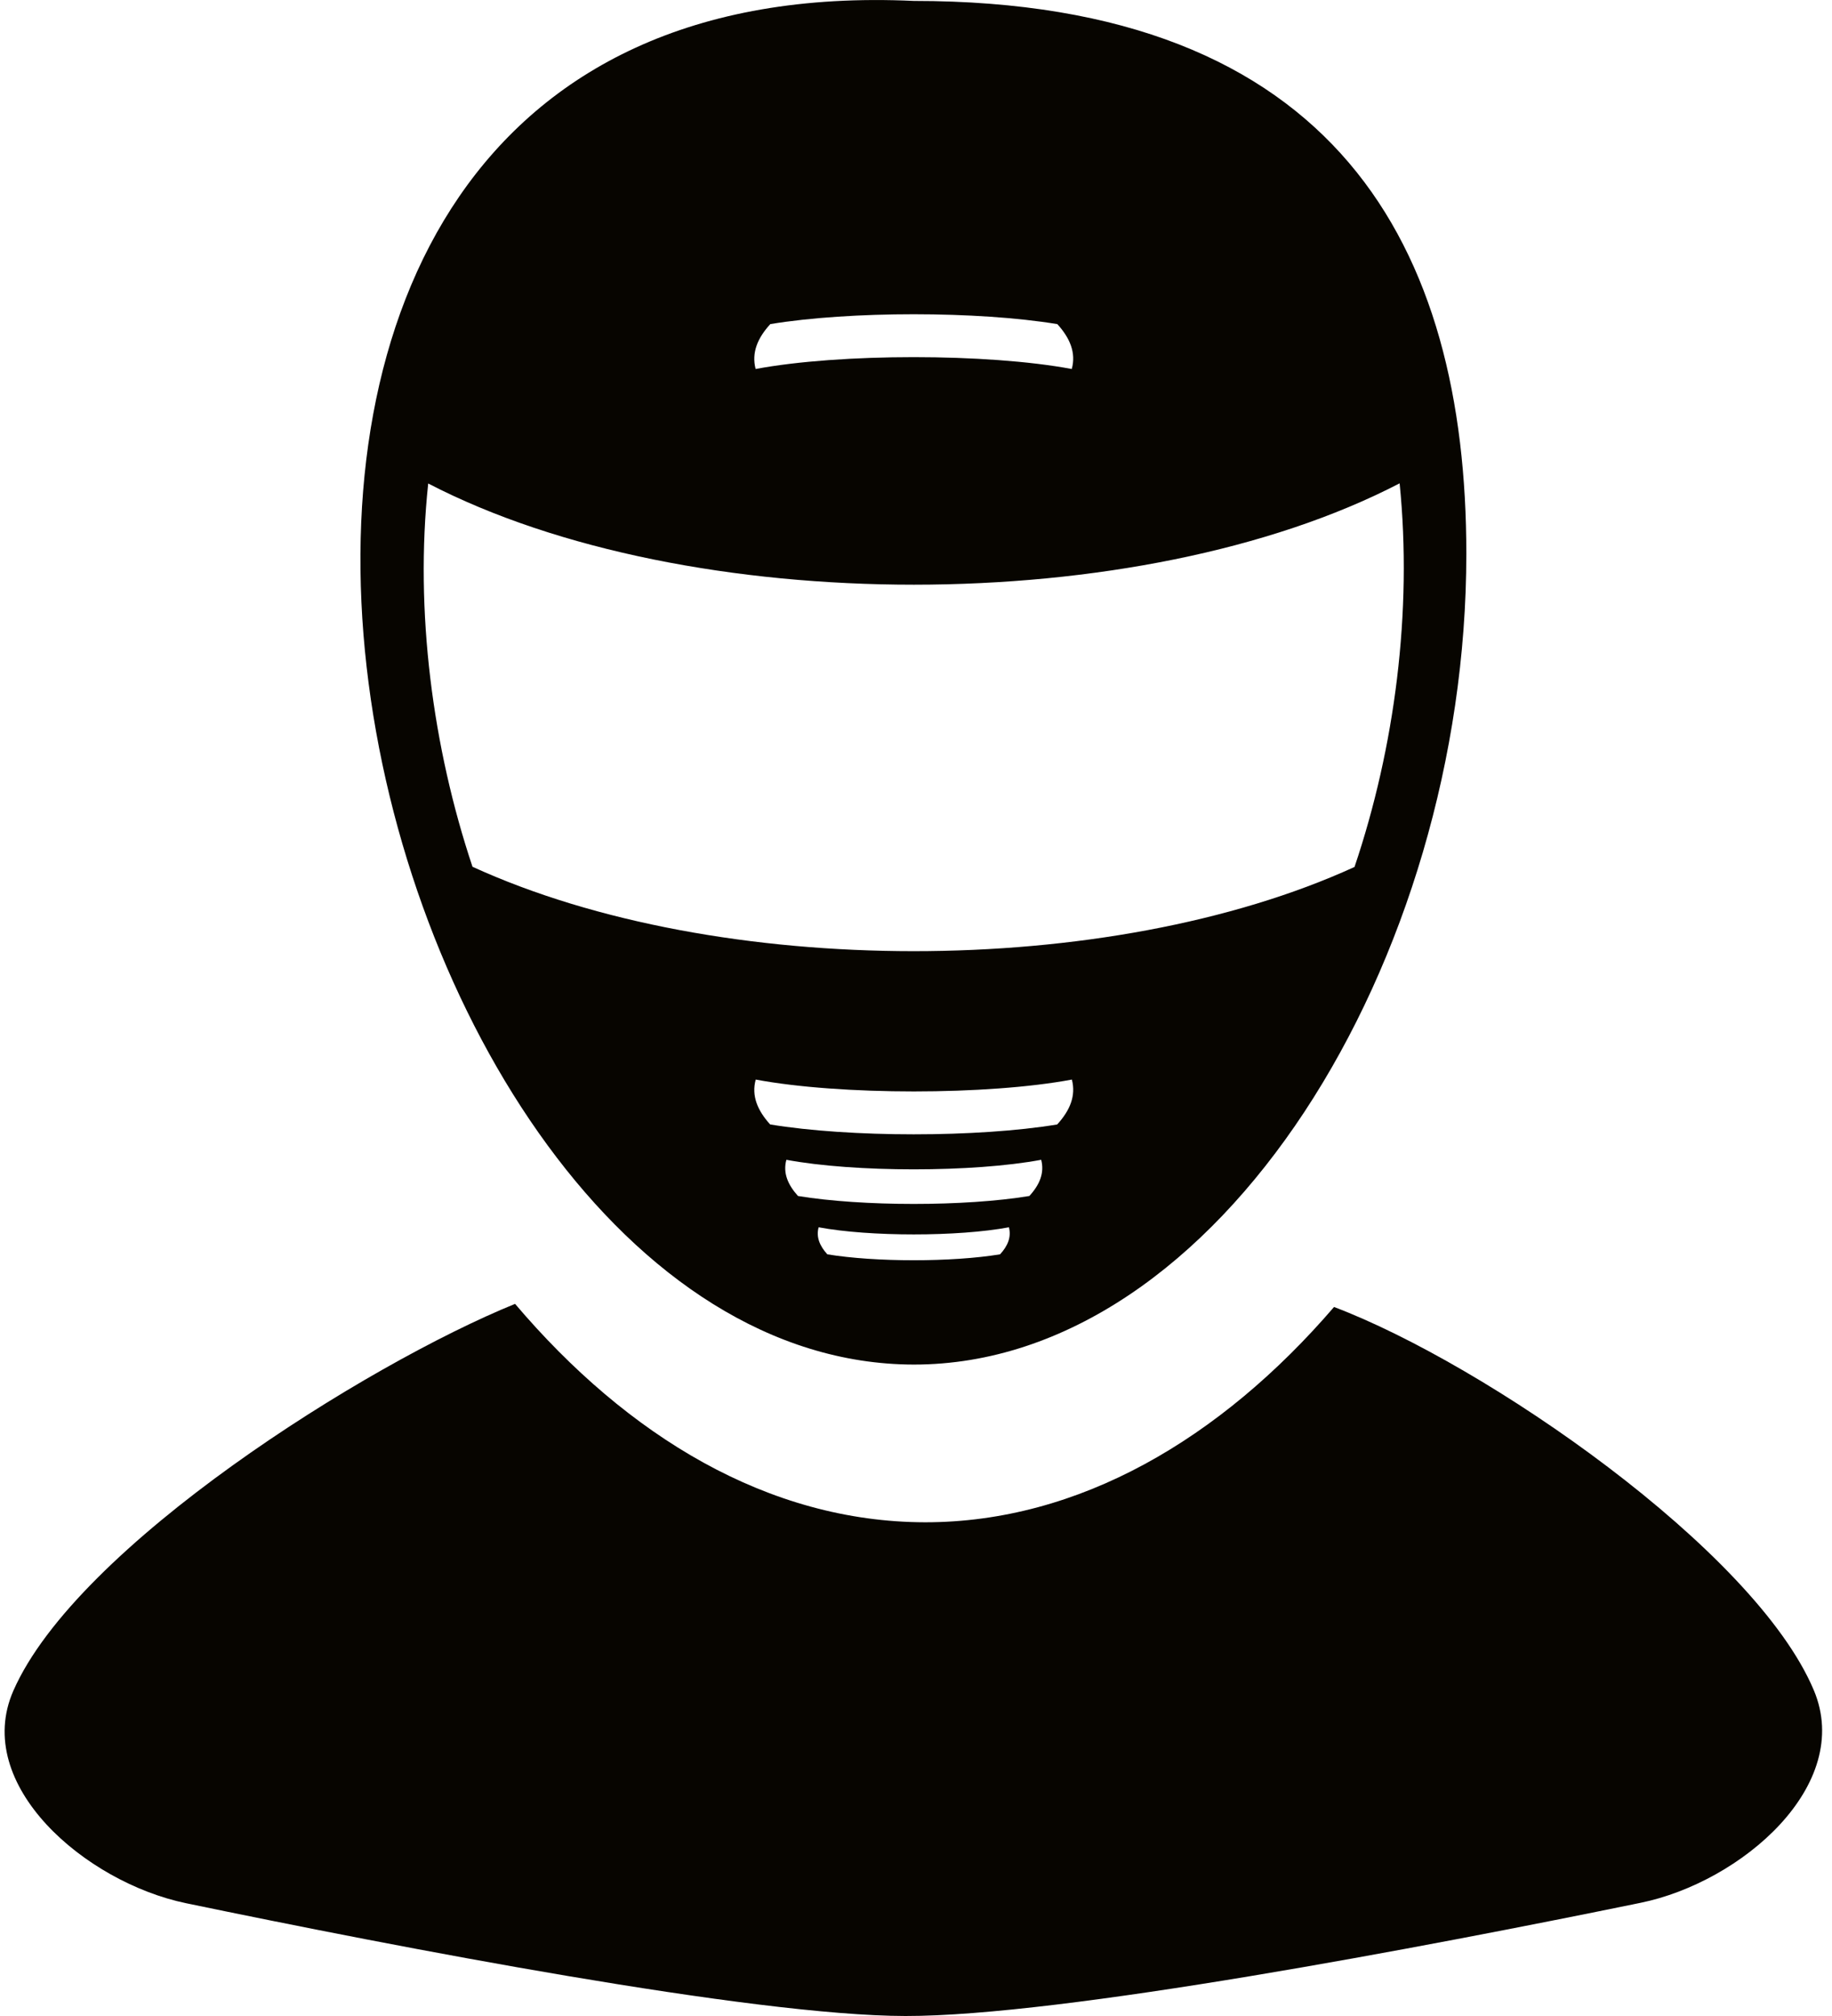 <svg xmlns="http://www.w3.org/2000/svg" width="80" height="88" viewBox="0 0 80 88"><g><g><path fill="#070500" d="M20.633 37.835c-1.736-5.192-2.529-11.146-1.934-16.73 11.368 5.892 31.056 5.89 42.42-.007.563 5.591-.208 11.529-1.97 16.746-10.736 4.904-27.786 4.9-38.516-.009zm25.532 11.249c-3.484.574-9.051.573-12.534-.001-.55-.607-.825-1.25-.63-1.959 3.687.69 10.12.69 13.806 0 .184.713-.084 1.35-.642 1.96zm-1.215 3.122c-2.808.463-7.295.462-10.103 0-.443-.49-.665-1.007-.507-1.58 2.971.556 8.157.556 11.127 0 .149.575-.067 1.089-.517 1.58zm-1.279 2.546c-2.097.345-5.447.345-7.544 0-.33-.366-.496-.752-.379-1.18 2.22.415 6.092.415 8.31 0 .11.43-.05.813-.387 1.18zM33.638 14.147c3.484-.574 9.051-.573 12.534.001.55.607.825 1.25.63 1.959-3.687-.69-10.12-.69-13.806 0-.184-.713.084-1.35.642-1.96zM39.902.04c-38.712-1.796-25.001 59.478 0 59.525 13.326 0 24.13-17.63 24.13-35.395 0-13.327-5.627-24.131-24.13-24.13z"/></g><g><path fill="#070500" d="M79.207 73.782c-2.581-6.135-14.374-14.245-20.952-16.731-4.97 5.775-11.154 9.398-17.856 9.398-6.842-.013-12.996-3.752-17.907-9.534C16 59.553 3.355 67.482.582 73.805c-1.802 4.109 3.149 8.36 7.543 9.272C17.44 85.01 32.87 87.99 39.539 88c6.815.01 22.626-3 32.1-4.94 4.406-.902 9.313-5.132 7.568-9.278z"/></g></g></svg>